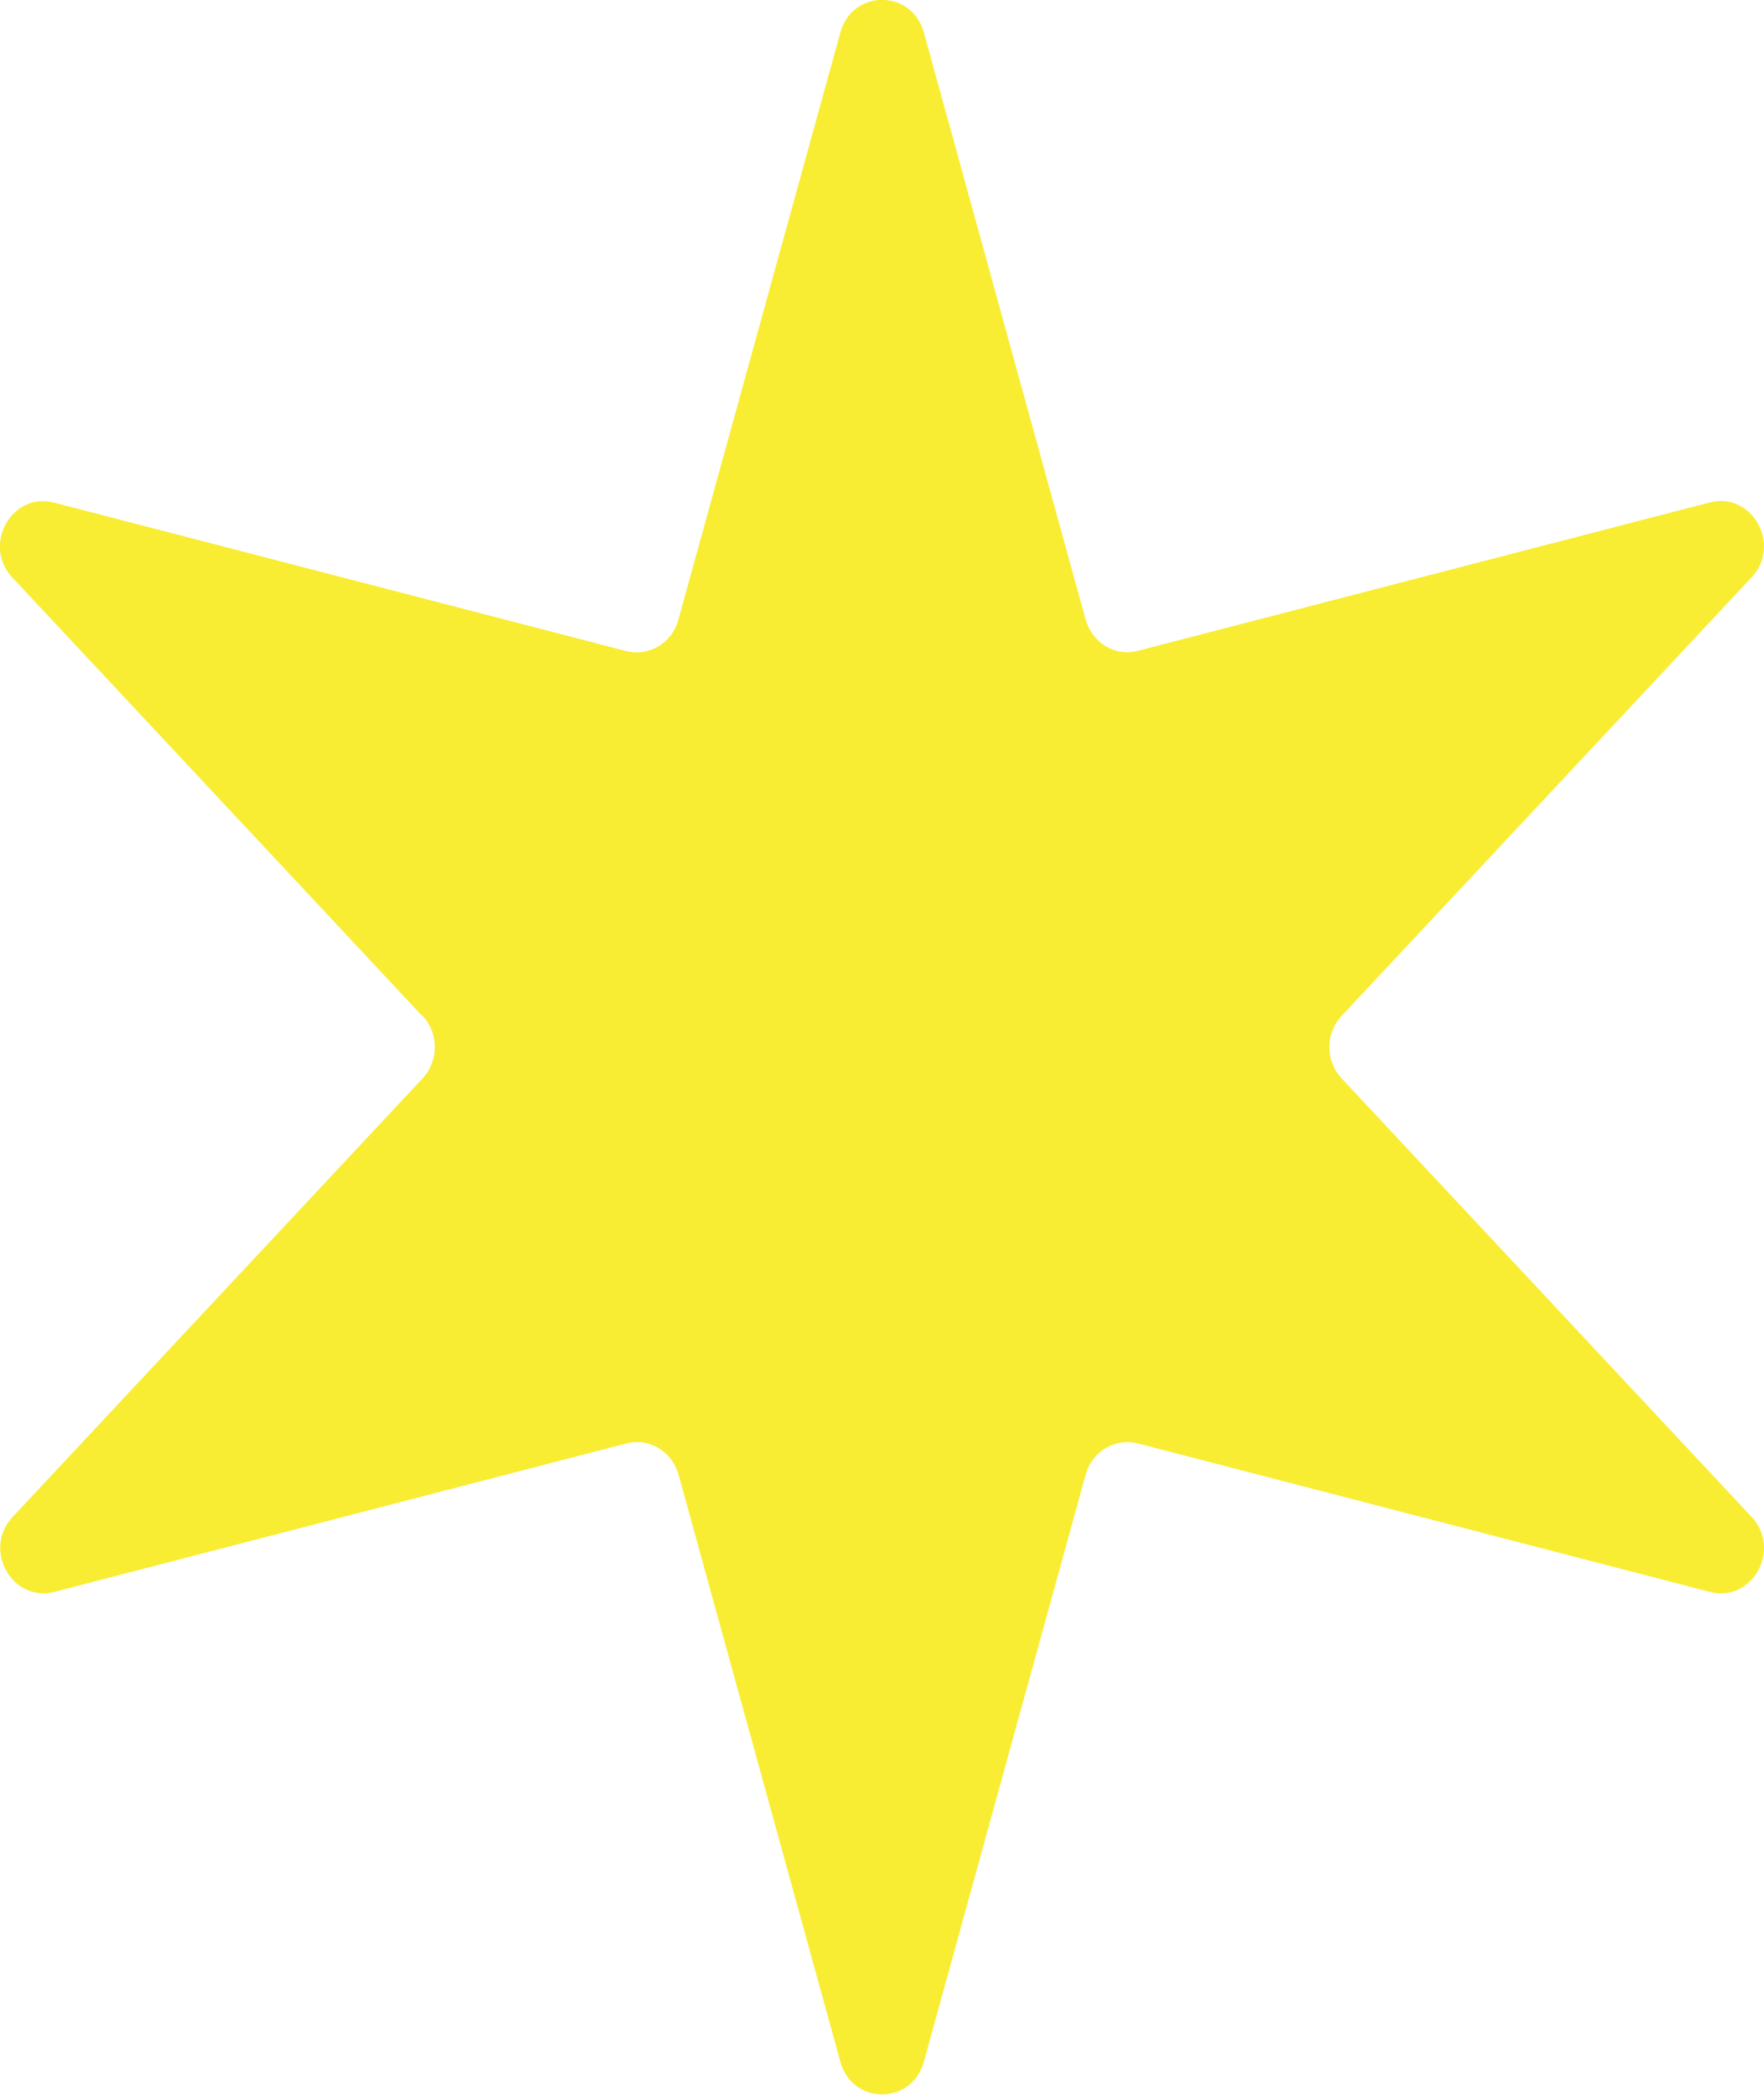 <svg width="16" height="19" viewBox="0 0 16 19" fill="none" xmlns="http://www.w3.org/2000/svg">
<g clip-path="url(#clip0_0_172)">
<path d="M3.831 9.216L0.112 5.238C-0.164 4.944 0.106 4.458 0.492 4.559L5.679 5.905C5.885 5.958 6.096 5.833 6.153 5.621L7.622 0.296C7.73 -0.1 8.272 -0.1 8.38 0.296L9.847 5.619C9.906 5.831 10.115 5.958 10.321 5.903L15.508 4.557C15.892 4.458 16.163 4.942 15.888 5.236L12.169 9.214C12.021 9.373 12.021 9.624 12.169 9.781L15.888 13.759C16.163 14.053 15.894 14.539 15.508 14.438L10.321 13.092C10.115 13.039 9.904 13.164 9.847 13.376L8.38 18.699C8.272 19.095 7.73 19.095 7.622 18.699L6.155 13.376C6.096 13.164 5.887 13.037 5.681 13.092L0.494 14.438C0.11 14.537 -0.161 14.053 0.114 13.759L3.833 9.781C3.981 9.622 3.981 9.37 3.833 9.214L3.831 9.216Z" fill="#F8ED33"/>
</g>
<defs>
<clipPath id="clip0_0_172">
<rect width="16" height="19" fill="white"/>
</clipPath>
</defs>
</svg>
